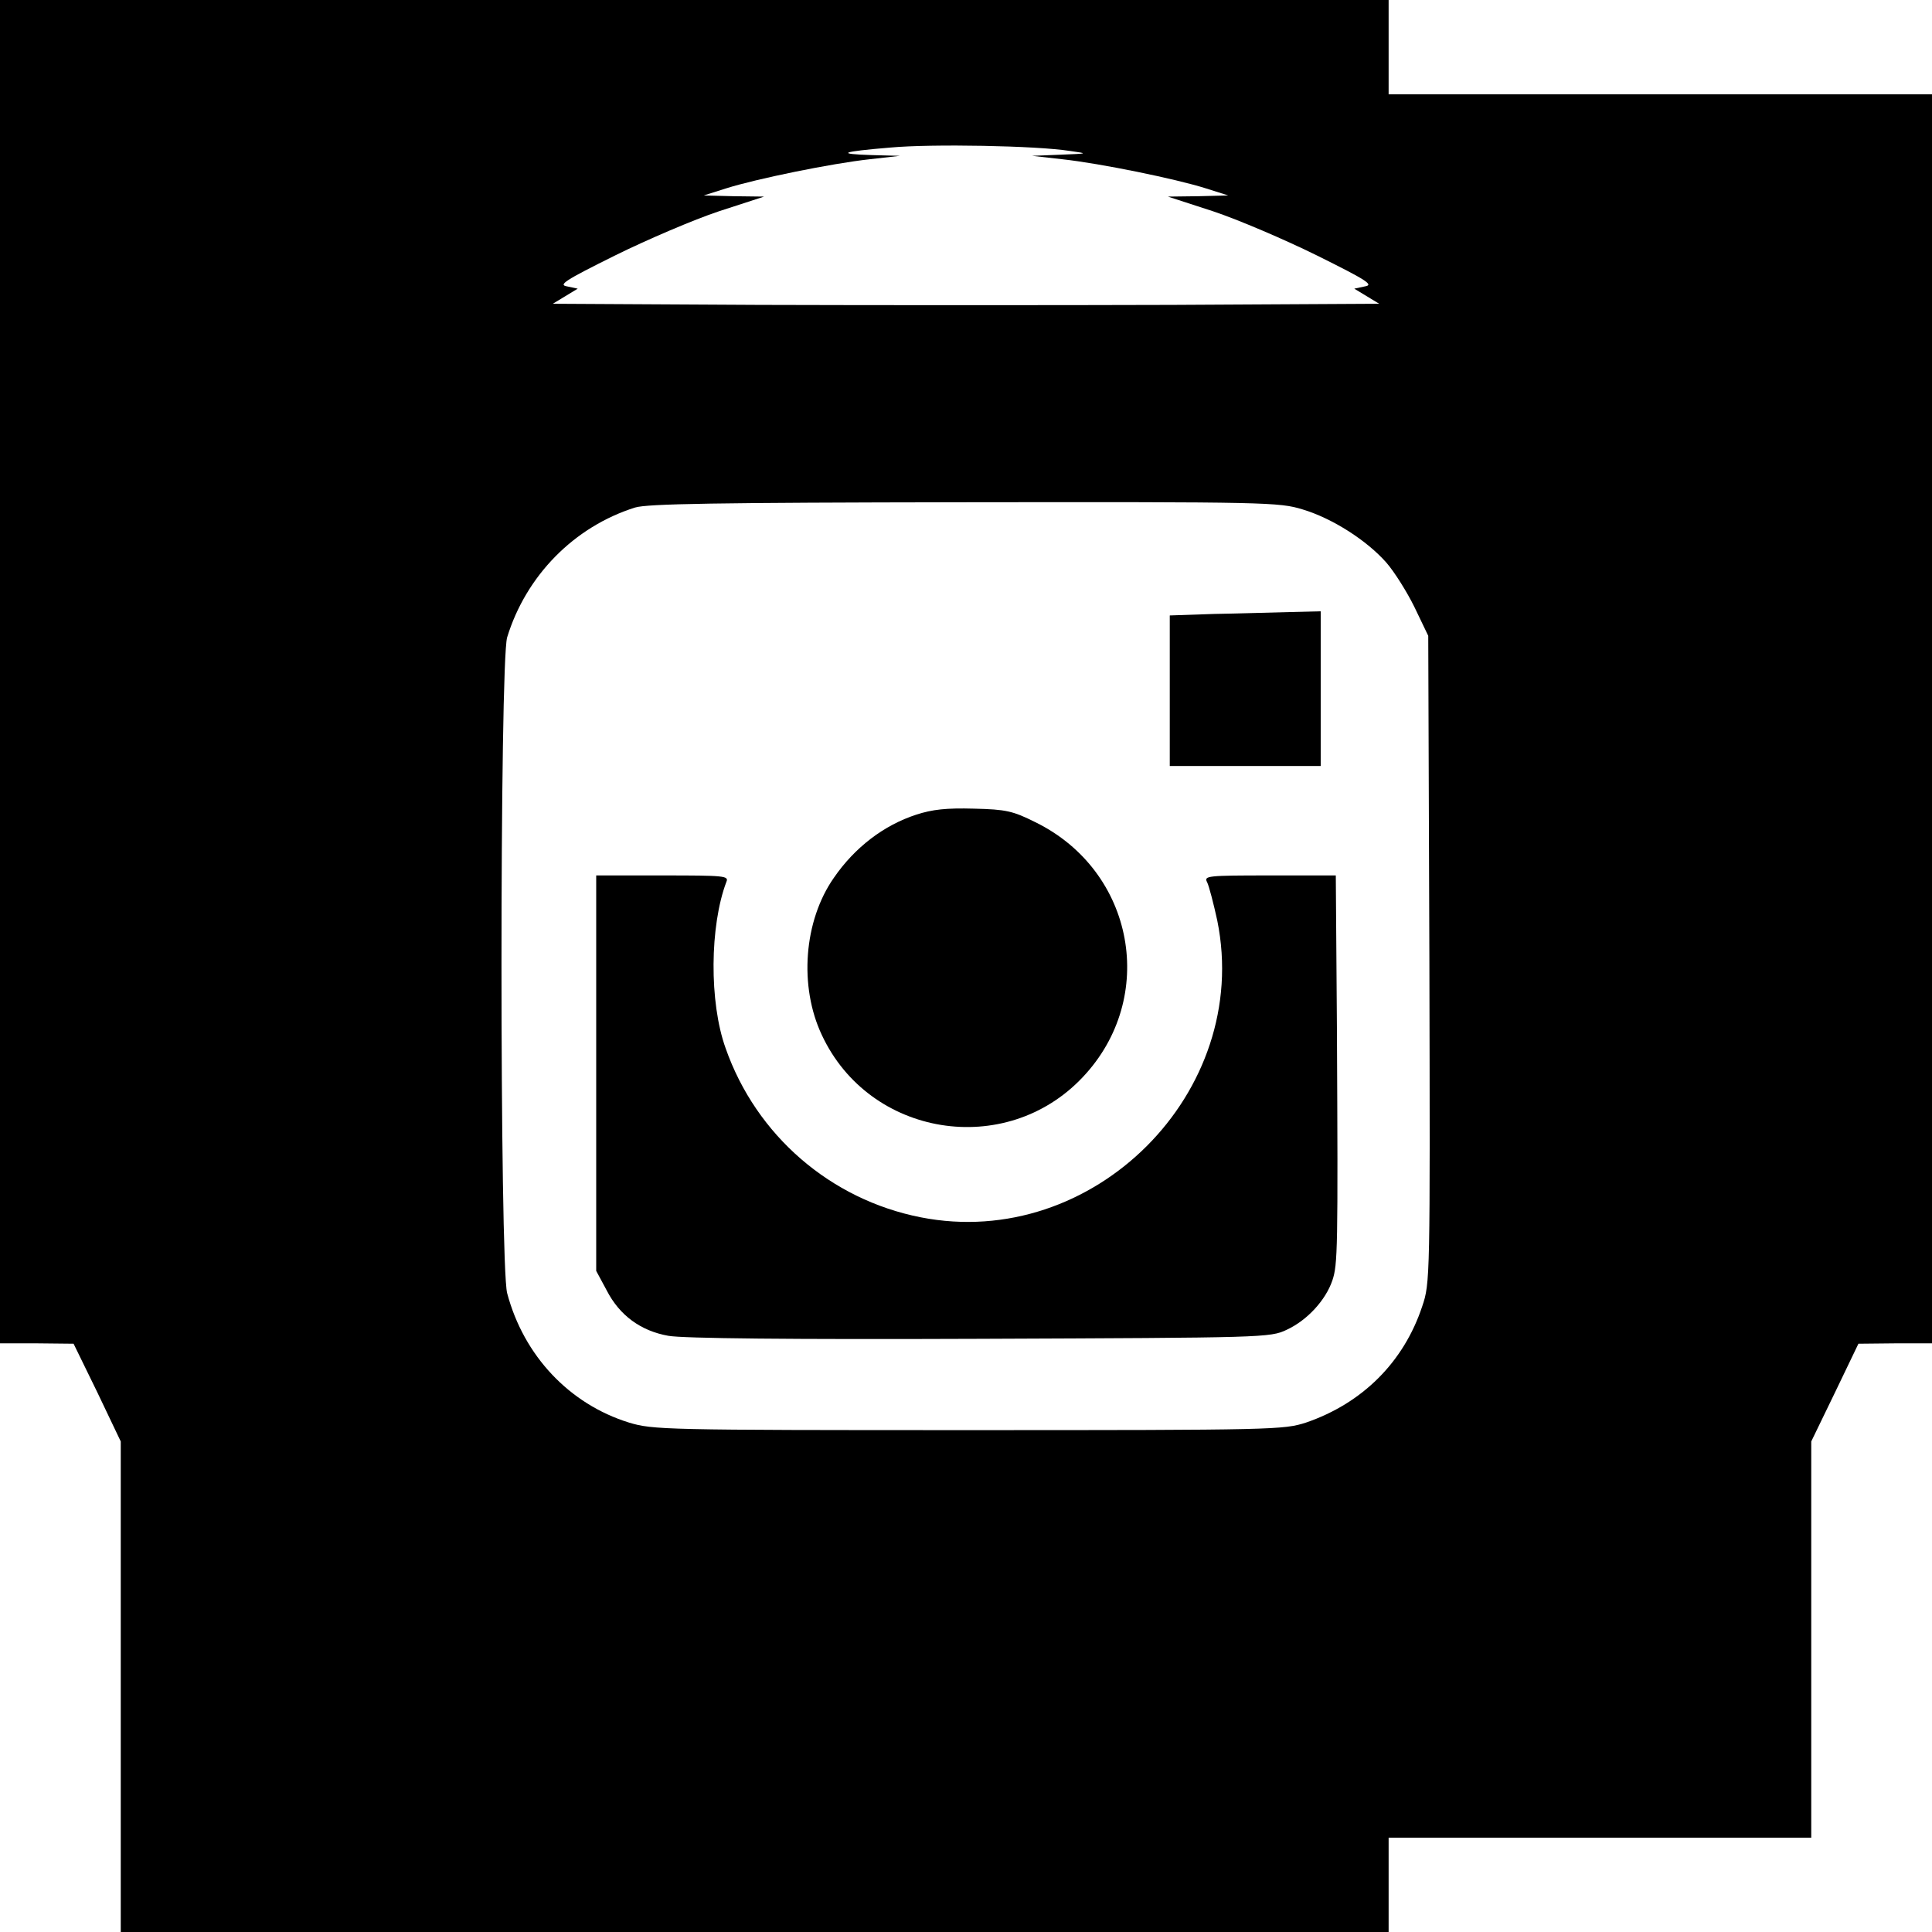 <?xml version="1.0" standalone="no"?>
<!DOCTYPE svg PUBLIC "-//W3C//DTD SVG 20010904//EN"
 "http://www.w3.org/TR/2001/REC-SVG-20010904/DTD/svg10.dtd">
<svg version="1.0" xmlns="http://www.w3.org/2000/svg"
 width="512pt" height="512pt" viewBox="0 0 512 512"
 preserveAspectRatio="xMidYMid meet">
<g transform="translate(0,512) scale(0.1,-0.1)"
fill="#000000" stroke="none">
<path d="M0 3340 l0 -1780 98 0 97 -1 63 -129 62 -130 0 -650 0 -650 1680 0
1680 0 0 125 0 125 560 0 560 0 0 525 0 525 63 130 62 129 98 1 97 0 0 1655 0
1655 -720 0 -720 0 0 125 0 125 -1840 0 -1840 0 0 -1780z m2835 1380 c50 -7
50 -7 -25 -10 l-75 -3 80 -9 c101 -11 301 -52 380 -77 l60 -19 -80 -2 -80 -1
120 -39 c66 -22 190 -75 275 -117 135 -67 151 -78 127 -82 l-28 -6 33 -20 33
-20 -548 -3 c-301 -1 -793 -1 -1095 0 l-547 3 33 20 33 20 -28 6 c-24 4 -8 15
127 82 85 42 209 95 275 117 l120 39 -80 1 -80 2 60 19 c79 25 279 66 380 77
l80 9 -75 2 c-96 3 -82 9 50 20 109 10 387 5 475 -9z m617 -950 c80 -24 171
-83 222 -141 21 -24 55 -78 75 -119 l36 -75 3 -857 c2 -848 2 -858 -19 -920
-49 -148 -159 -257 -308 -308 -59 -19 -82 -20 -895 -20 -807 0 -836 1 -899 20
-158 49 -279 177 -323 343 -20 77 -20 1670 0 1738 50 163 177 293 339 344 33
10 211 13 873 14 803 1 834 0 896 -19z"/>
<path d="M3218 3493 l-118 -4 0 -199 0 -200 200 0 200 0 0 205 0 205 -82 -2
c-46 -1 -136 -4 -200 -5z"/>
<path d="M2428 2961 c-86 -28 -163 -87 -218 -167 -80 -114 -93 -288 -32 -417
126 -270 487 -328 691 -112 200 211 138 547 -125 676 -60 30 -78 34 -163 36
-73 2 -110 -2 -153 -16z"/>
<path d="M1580 2276 l0 -524 28 -52 c34 -66 90 -107 163 -120 37 -7 325 -10
825 -8 755 3 770 3 814 24 54 25 103 78 121 131 14 42 15 80 12 666 l-3 407
-175 0 c-166 0 -175 -1 -166 -18 5 -10 17 -56 27 -102 92 -455 -329 -876 -786
-786 -239 47 -436 217 -517 448 -44 122 -42 325 2 441 7 16 -5 17 -169 17
l-176 0 0 -524z"/>
</g>
</svg>
